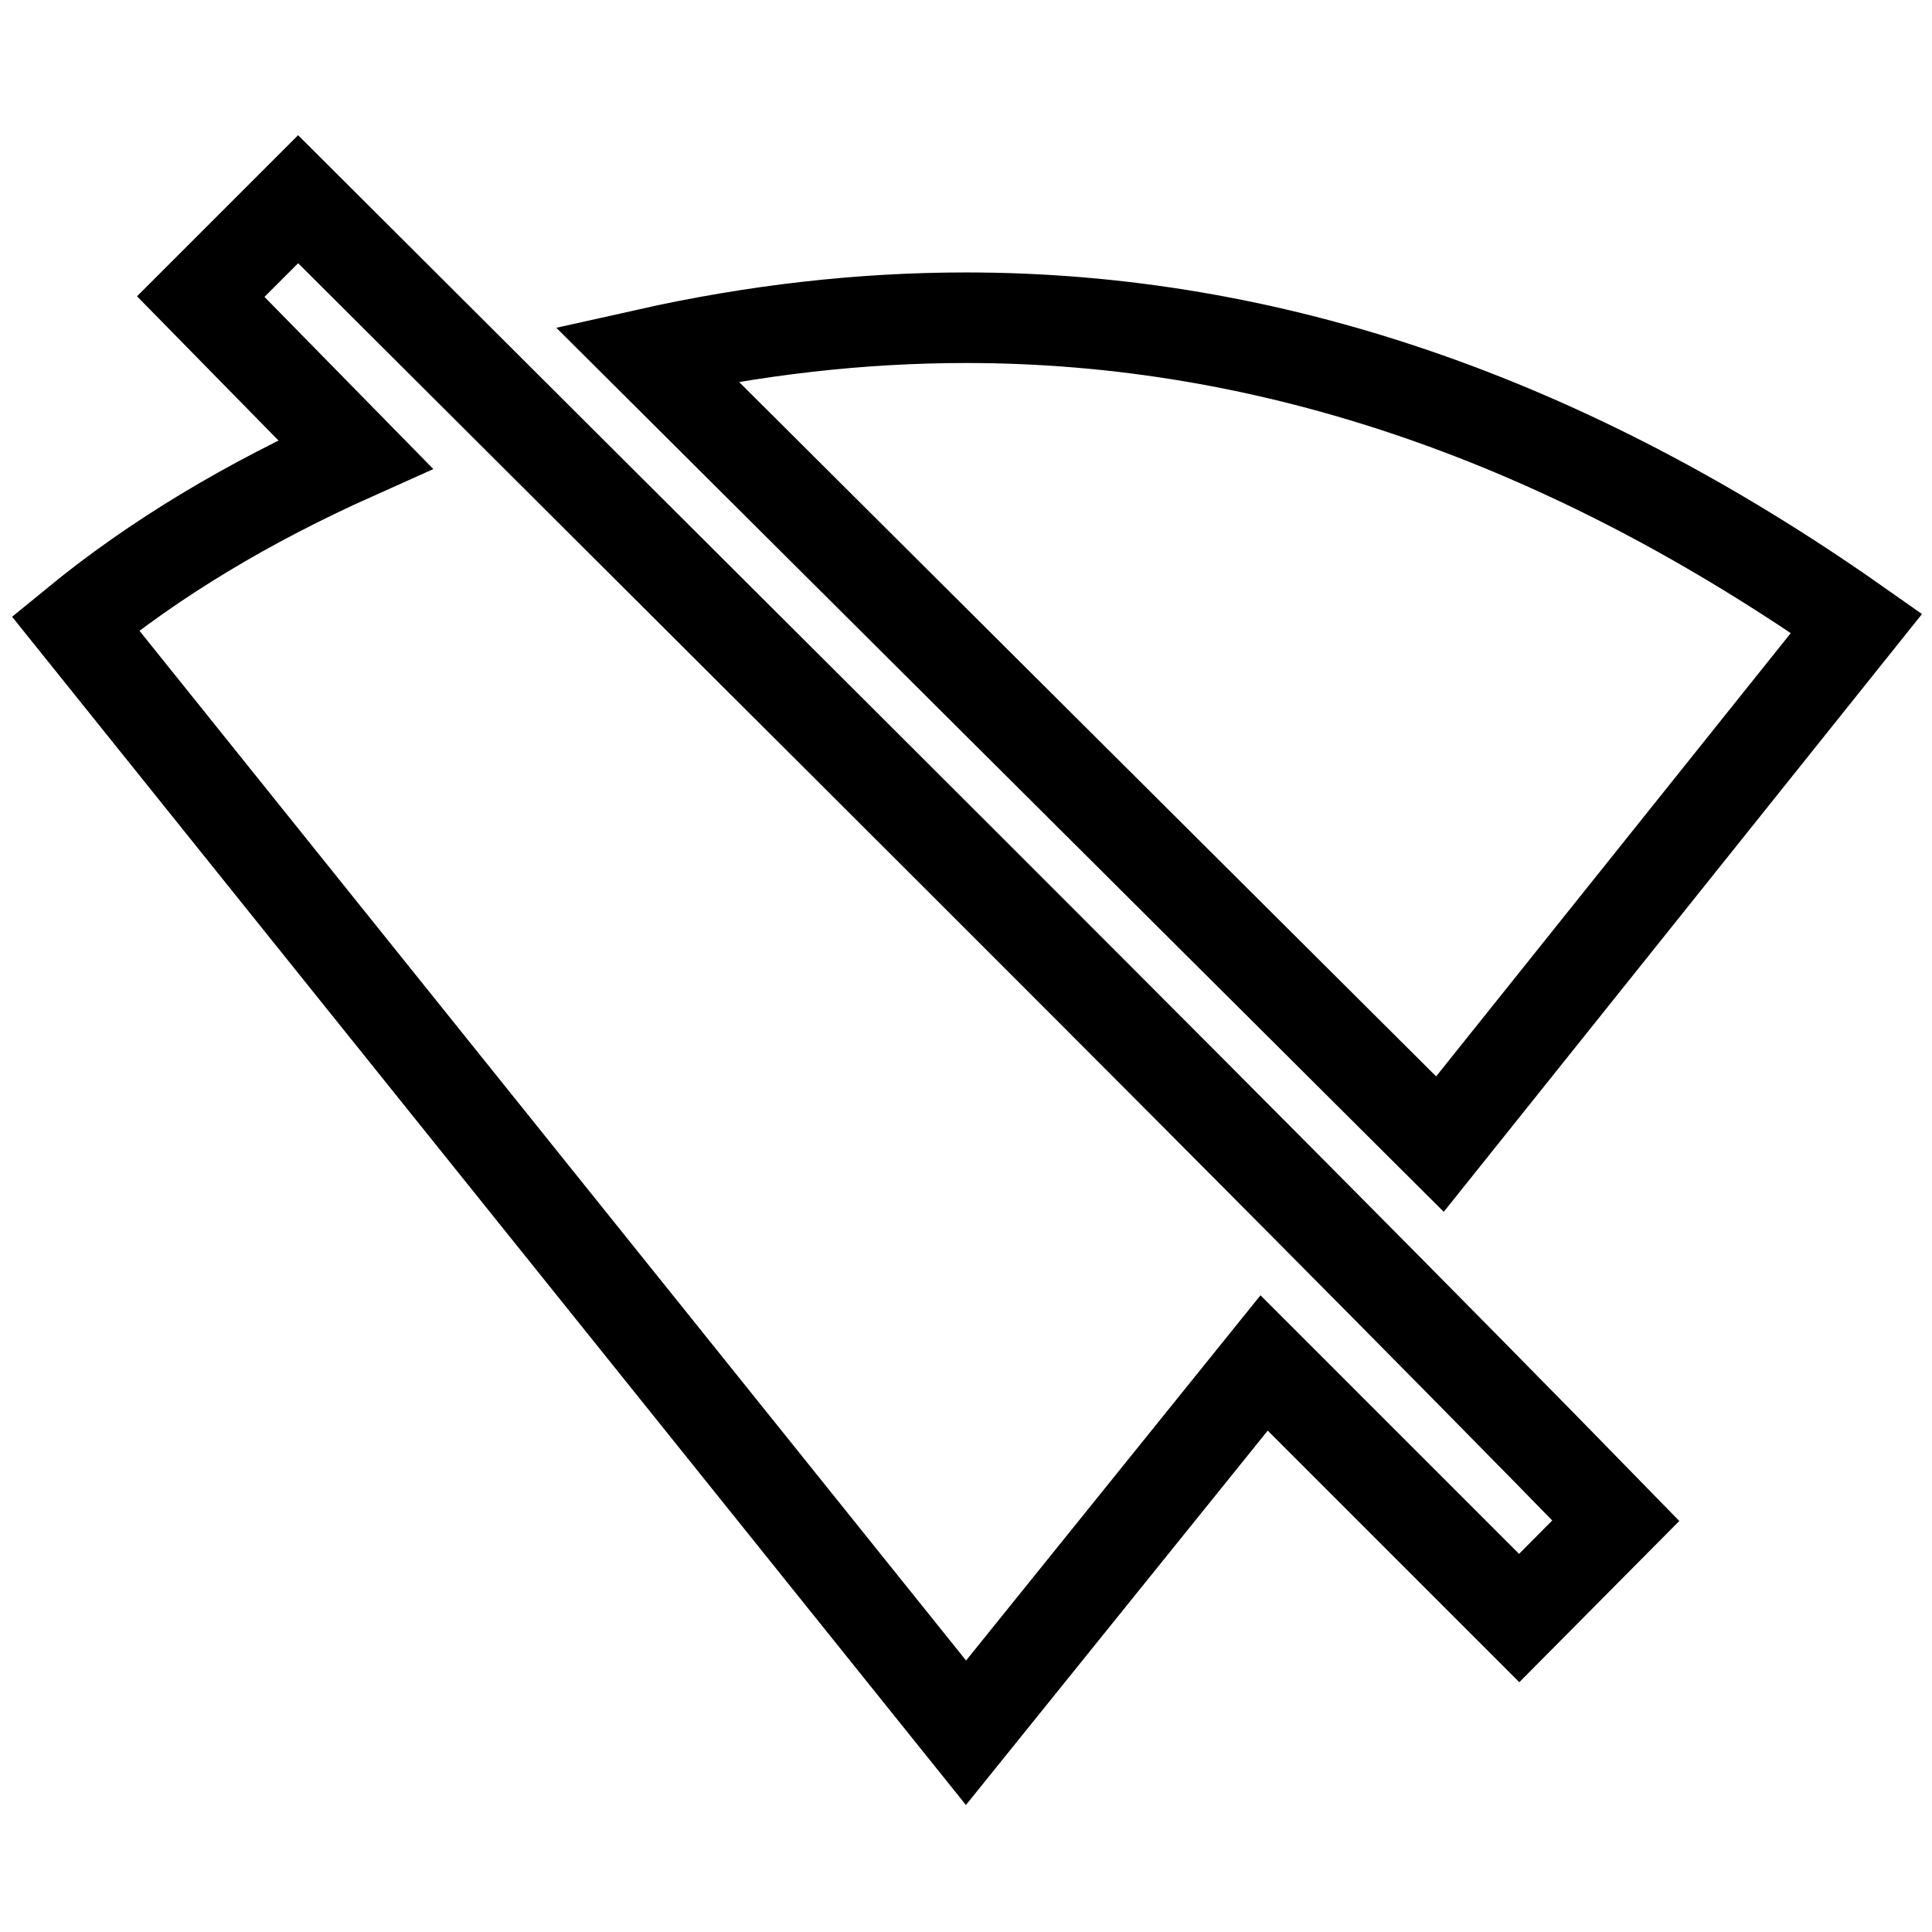 <?xml version="1.0" encoding="utf-8"?>
<!-- Svg Vector Icons : http://www.onlinewebfonts.com/icon -->
<!DOCTYPE svg PUBLIC "-//W3C//DTD SVG 1.1//EN" "http://www.w3.org/Graphics/SVG/1.1/DTD/svg11.dtd">
<svg version="1.1" xmlns="http://www.w3.org/2000/svg" xmlns:xlink="http://www.w3.org/1999/xlink" x="0px" y="0px" viewBox="0 0 256 256" enable-background="new 0 0 256 256" xml:space="preserve">
<g> <path stroke-width="12" fill-opacity="0" stroke="#000000"  d="M39.5,26.4c3.8,3.8,28.2,28.1,73,72.8s78.7,78.8,101.6,102.3l-12.8,12.9l-33.8-33.8l-39.5,49L10,82.6 c10.5-8.6,22.8-16,37.1-22.4L26.6,39.3L39.5,26.4z M246,82.6l-55.2,69L85.7,46.9c14.3-3.2,28.4-4.8,42.3-4.8 C168.3,42.1,207.6,55.6,246,82.6L246,82.6z"/></g>
</svg>